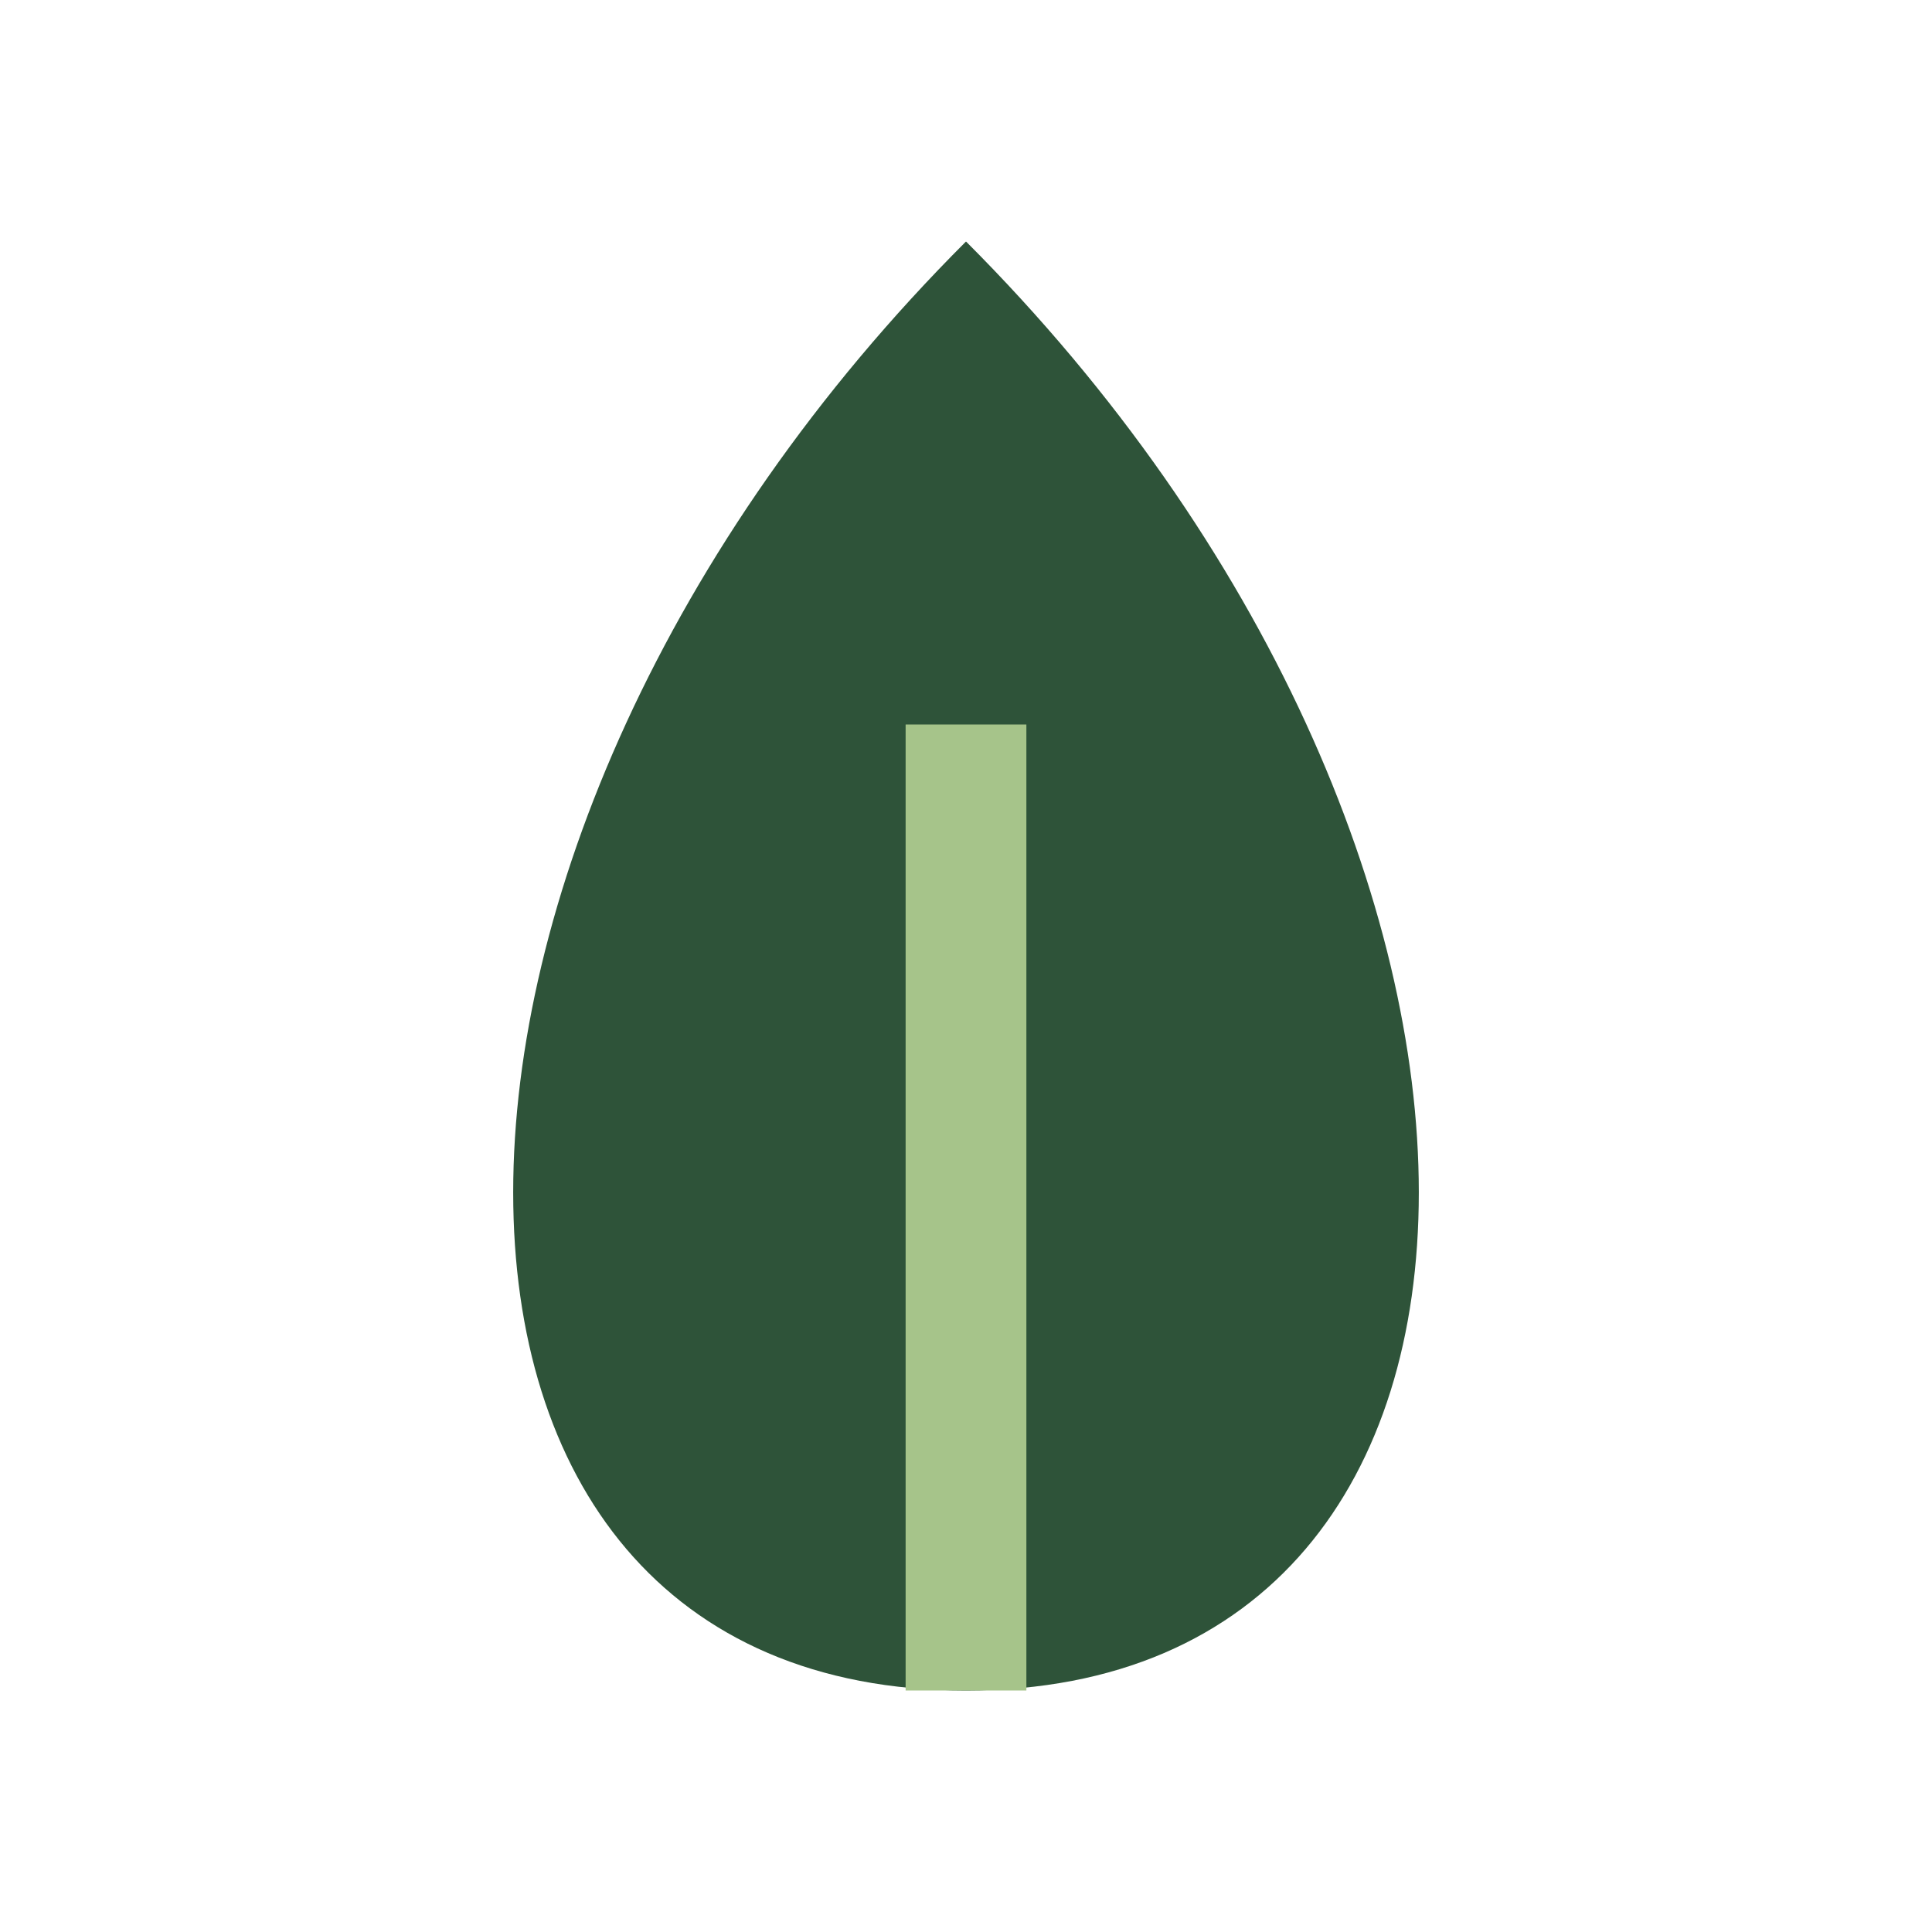 <?xml version="1.0" encoding="UTF-8"?>
<svg xmlns="http://www.w3.org/2000/svg" width="32" height="32" viewBox="0 0 32 32"><path d="M16 4c10 10 10 24 0 24S6 14 16 4z" fill="#2E5339"/><path d="M16 28V12" stroke="#A6C48A" stroke-width="2"/></svg>